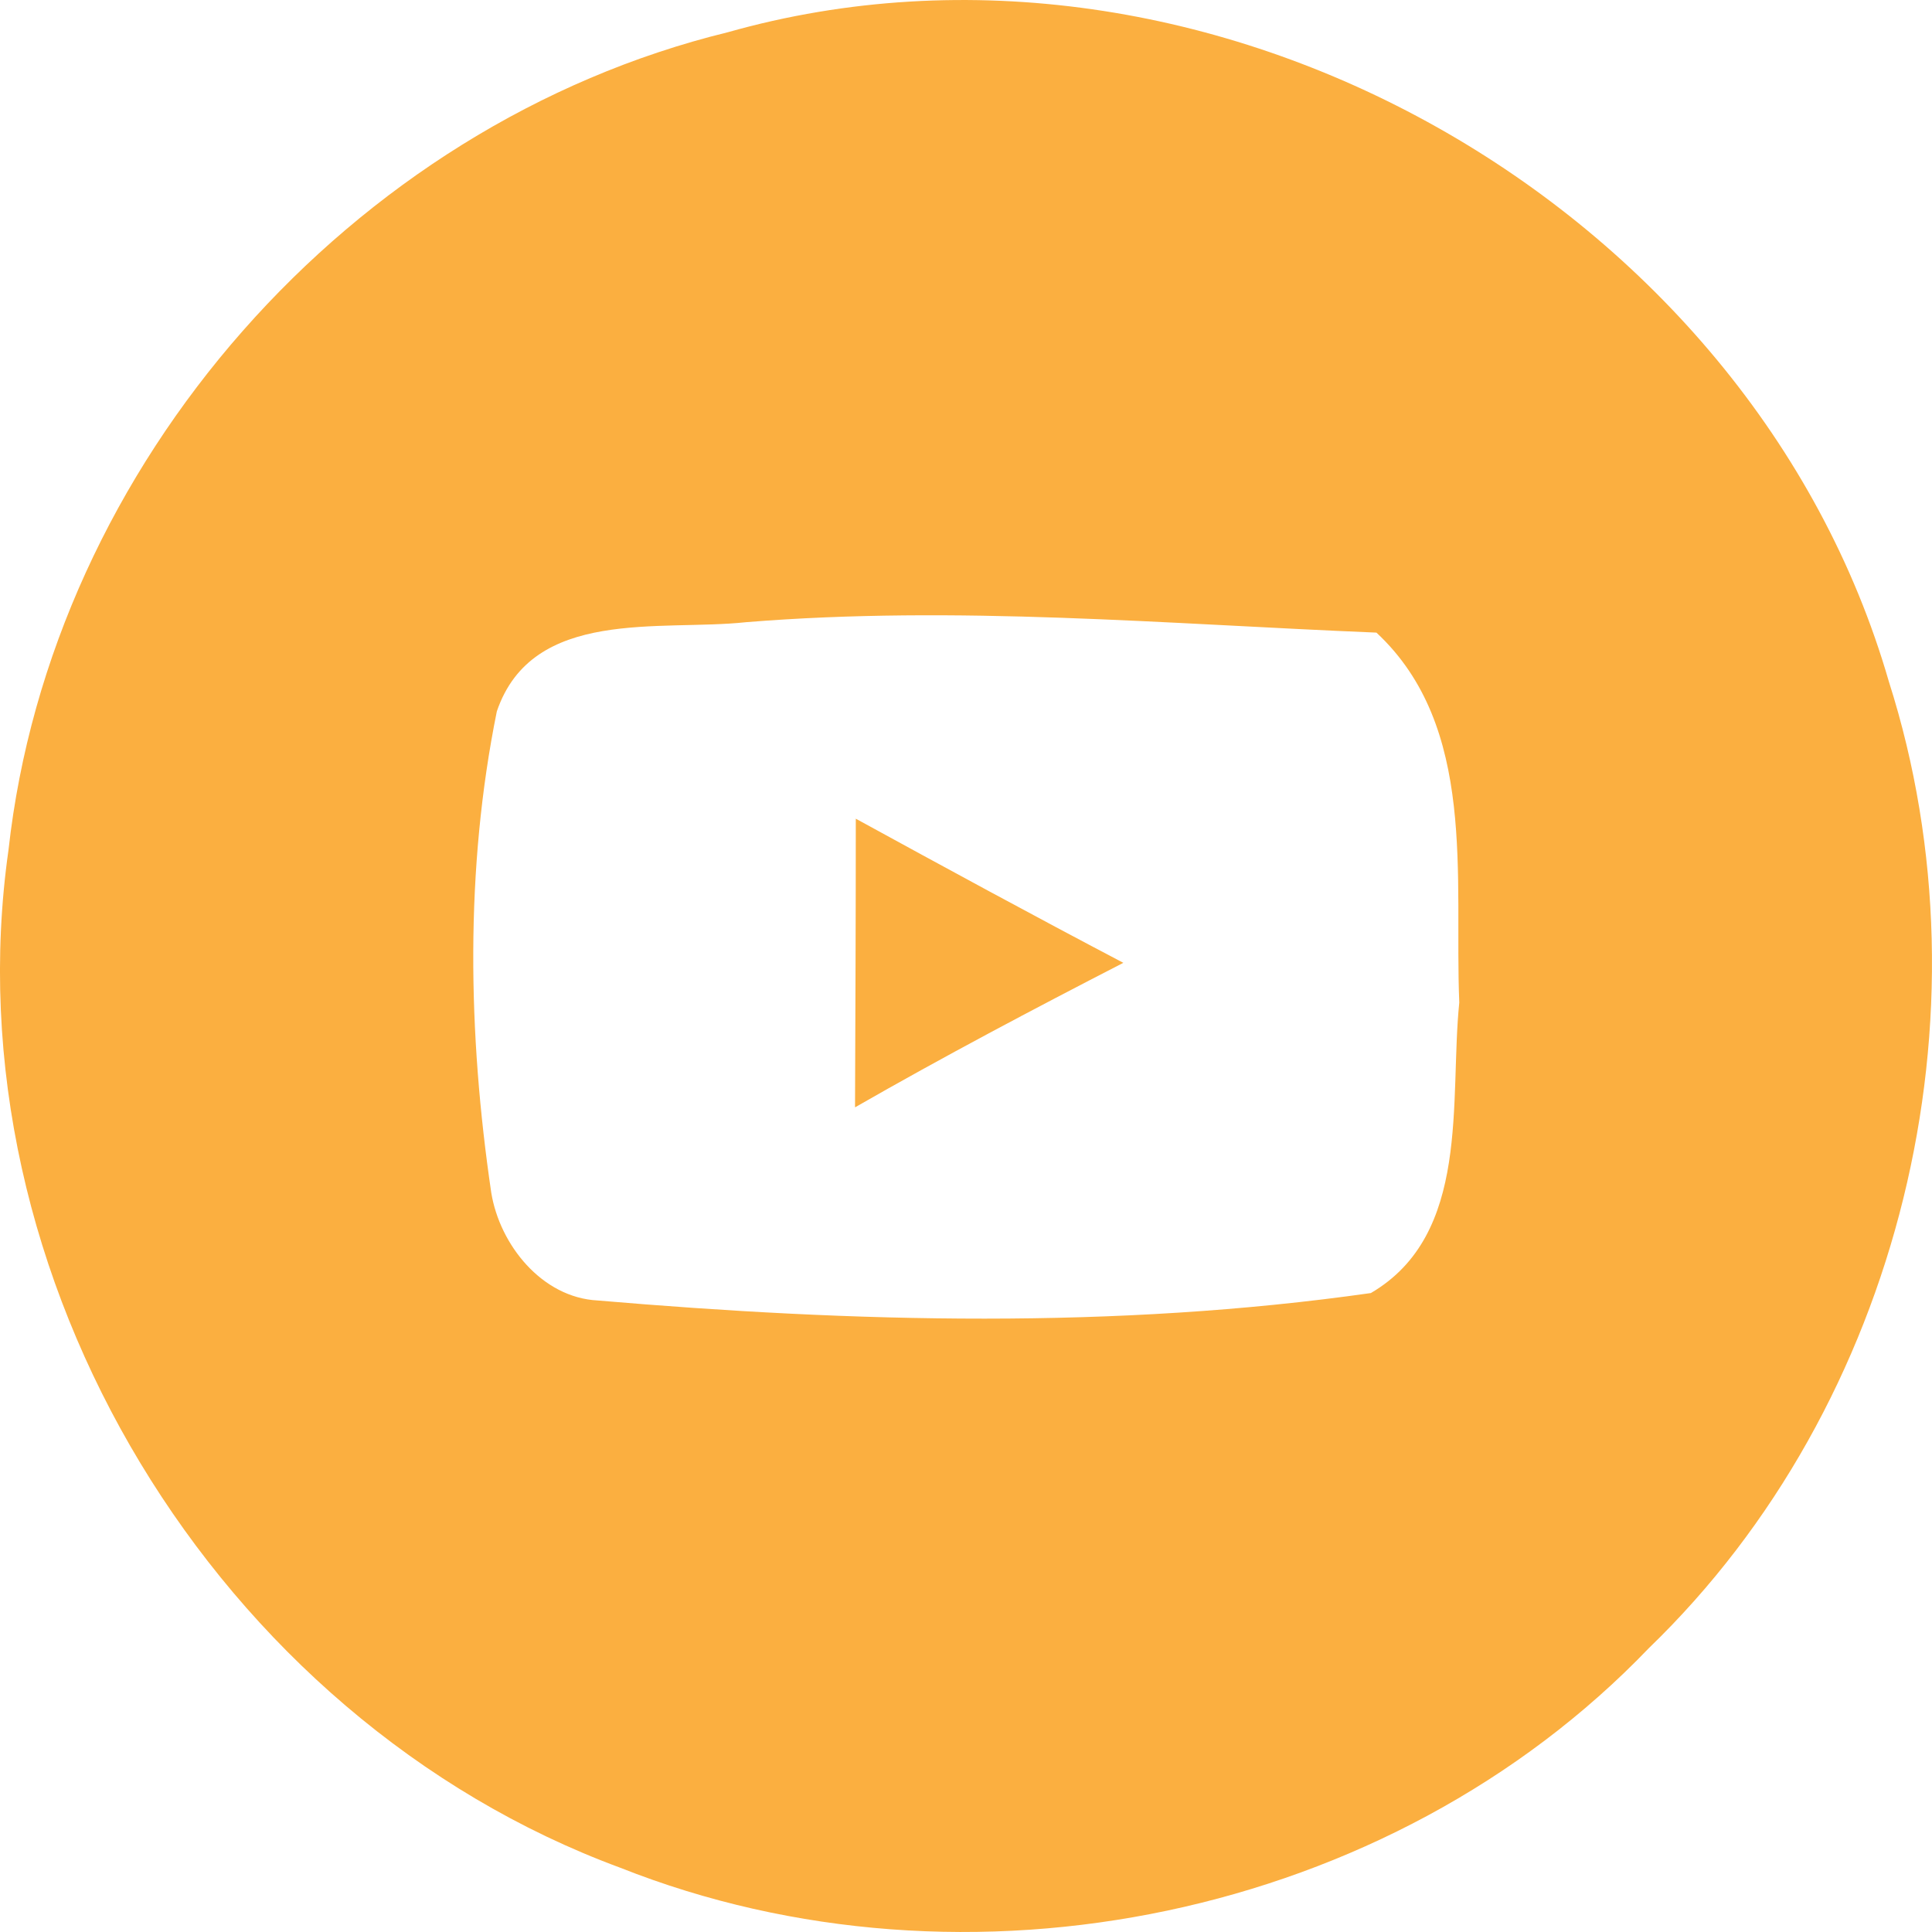 <svg width="25" height="25" viewBox="0 0 25 25" fill="none" xmlns="http://www.w3.org/2000/svg">
<path d="M9.415 0.418C15.628 -1.341 22.658 2.643 24.442 8.82C25.817 13.132 24.601 18.174 21.336 21.327C17.989 24.817 12.507 25.946 8.025 24.168C2.803 22.24 -0.674 16.52 0.11 10.998C0.663 6.003 4.539 1.61 9.415 0.418ZM9.655 8.051C8.545 8.171 6.89 7.854 6.429 9.205C6.015 11.247 6.054 13.377 6.357 15.434C6.467 16.107 7.011 16.79 7.732 16.828C11.055 17.112 14.43 17.203 17.739 16.732C19.037 15.972 18.753 14.242 18.883 12.973C18.816 11.353 19.119 9.406 17.811 8.186C15.094 8.075 12.377 7.83 9.655 8.051Z" fill="#FBAF40"/>
<path d="M11.074 10.594C12.223 11.223 13.373 11.848 14.536 12.459C13.368 13.06 12.204 13.675 11.064 14.329C11.069 13.084 11.074 11.839 11.074 10.594Z" fill="#FBAF40"/>
</svg>
